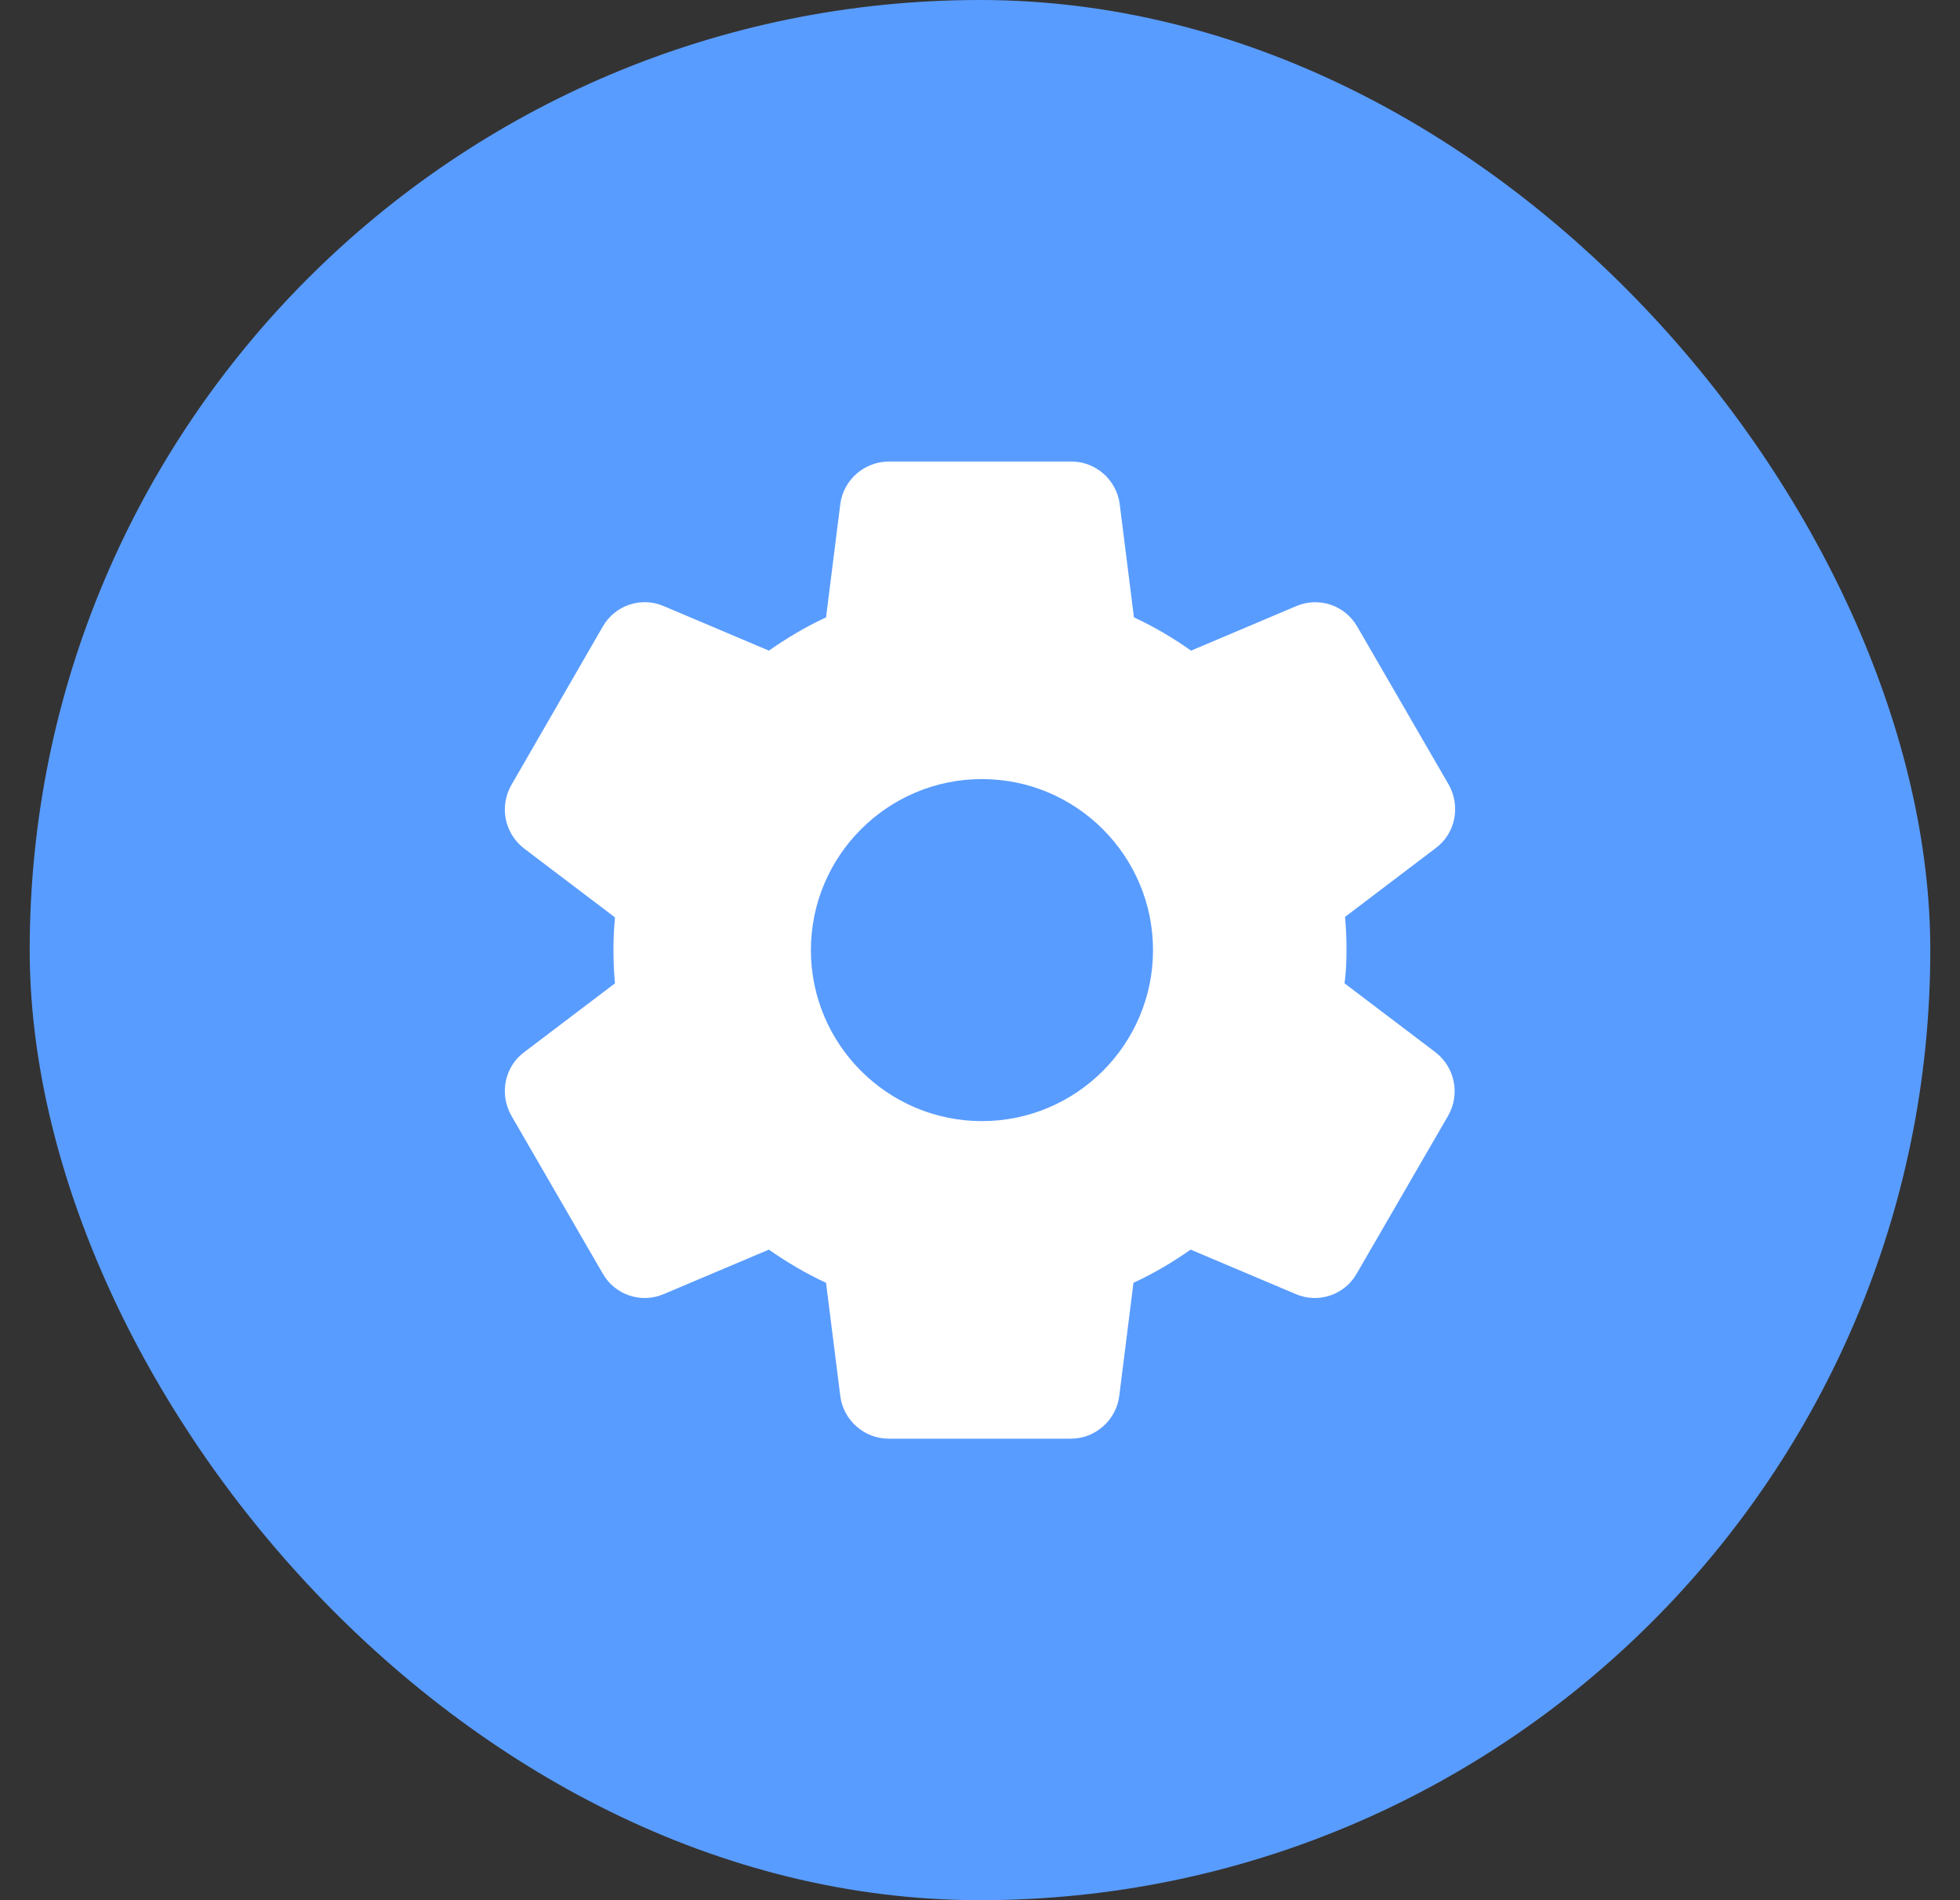 <svg width="33" height="32" viewBox="0 0 33 32" fill="none" xmlns="http://www.w3.org/2000/svg">
<rect x="0" y="0" width="33" height="32" fill="#333333" stroke="none"/>
<rect x="0.5" width="32" height="32" rx="16" fill="#599CFF"/>
<path d="M22.671 16C22.671 15.811 22.663 15.63 22.646 15.441L24.176 14.28C24.506 14.034 24.596 13.573 24.39 13.211L22.852 10.553C22.753 10.379 22.593 10.248 22.404 10.184C22.214 10.12 22.007 10.129 21.823 10.208L20.054 10.957C19.75 10.743 19.429 10.553 19.092 10.397L18.853 8.496C18.804 8.085 18.45 7.772 18.039 7.772H14.97C14.55 7.772 14.196 8.085 14.147 8.496L13.908 10.397C13.571 10.553 13.25 10.743 12.946 10.957L11.177 10.208C10.798 10.043 10.354 10.191 10.148 10.553L8.61 13.219C8.404 13.581 8.494 14.034 8.824 14.289L10.354 15.449C10.32 15.818 10.32 16.19 10.354 16.56L8.824 17.72C8.494 17.966 8.404 18.427 8.61 18.789L10.148 21.447C10.354 21.809 10.798 21.957 11.177 21.792L12.946 21.044C13.25 21.258 13.571 21.447 13.908 21.603L14.147 23.504C14.196 23.915 14.55 24.228 14.961 24.228H18.03C18.442 24.228 18.796 23.915 18.845 23.504L19.084 21.603C19.421 21.447 19.742 21.258 20.046 21.044L21.815 21.792C22.194 21.957 22.638 21.809 22.843 21.447L24.382 18.789C24.588 18.427 24.497 17.975 24.168 17.72L22.638 16.56C22.663 16.37 22.671 16.189 22.671 16ZM16.533 18.88C14.945 18.88 13.653 17.588 13.653 16C13.653 14.412 14.945 13.12 16.533 13.12C18.121 13.12 19.413 14.412 19.413 16C19.413 17.588 18.121 18.88 16.533 18.88Z" fill="white"/>
</svg>
